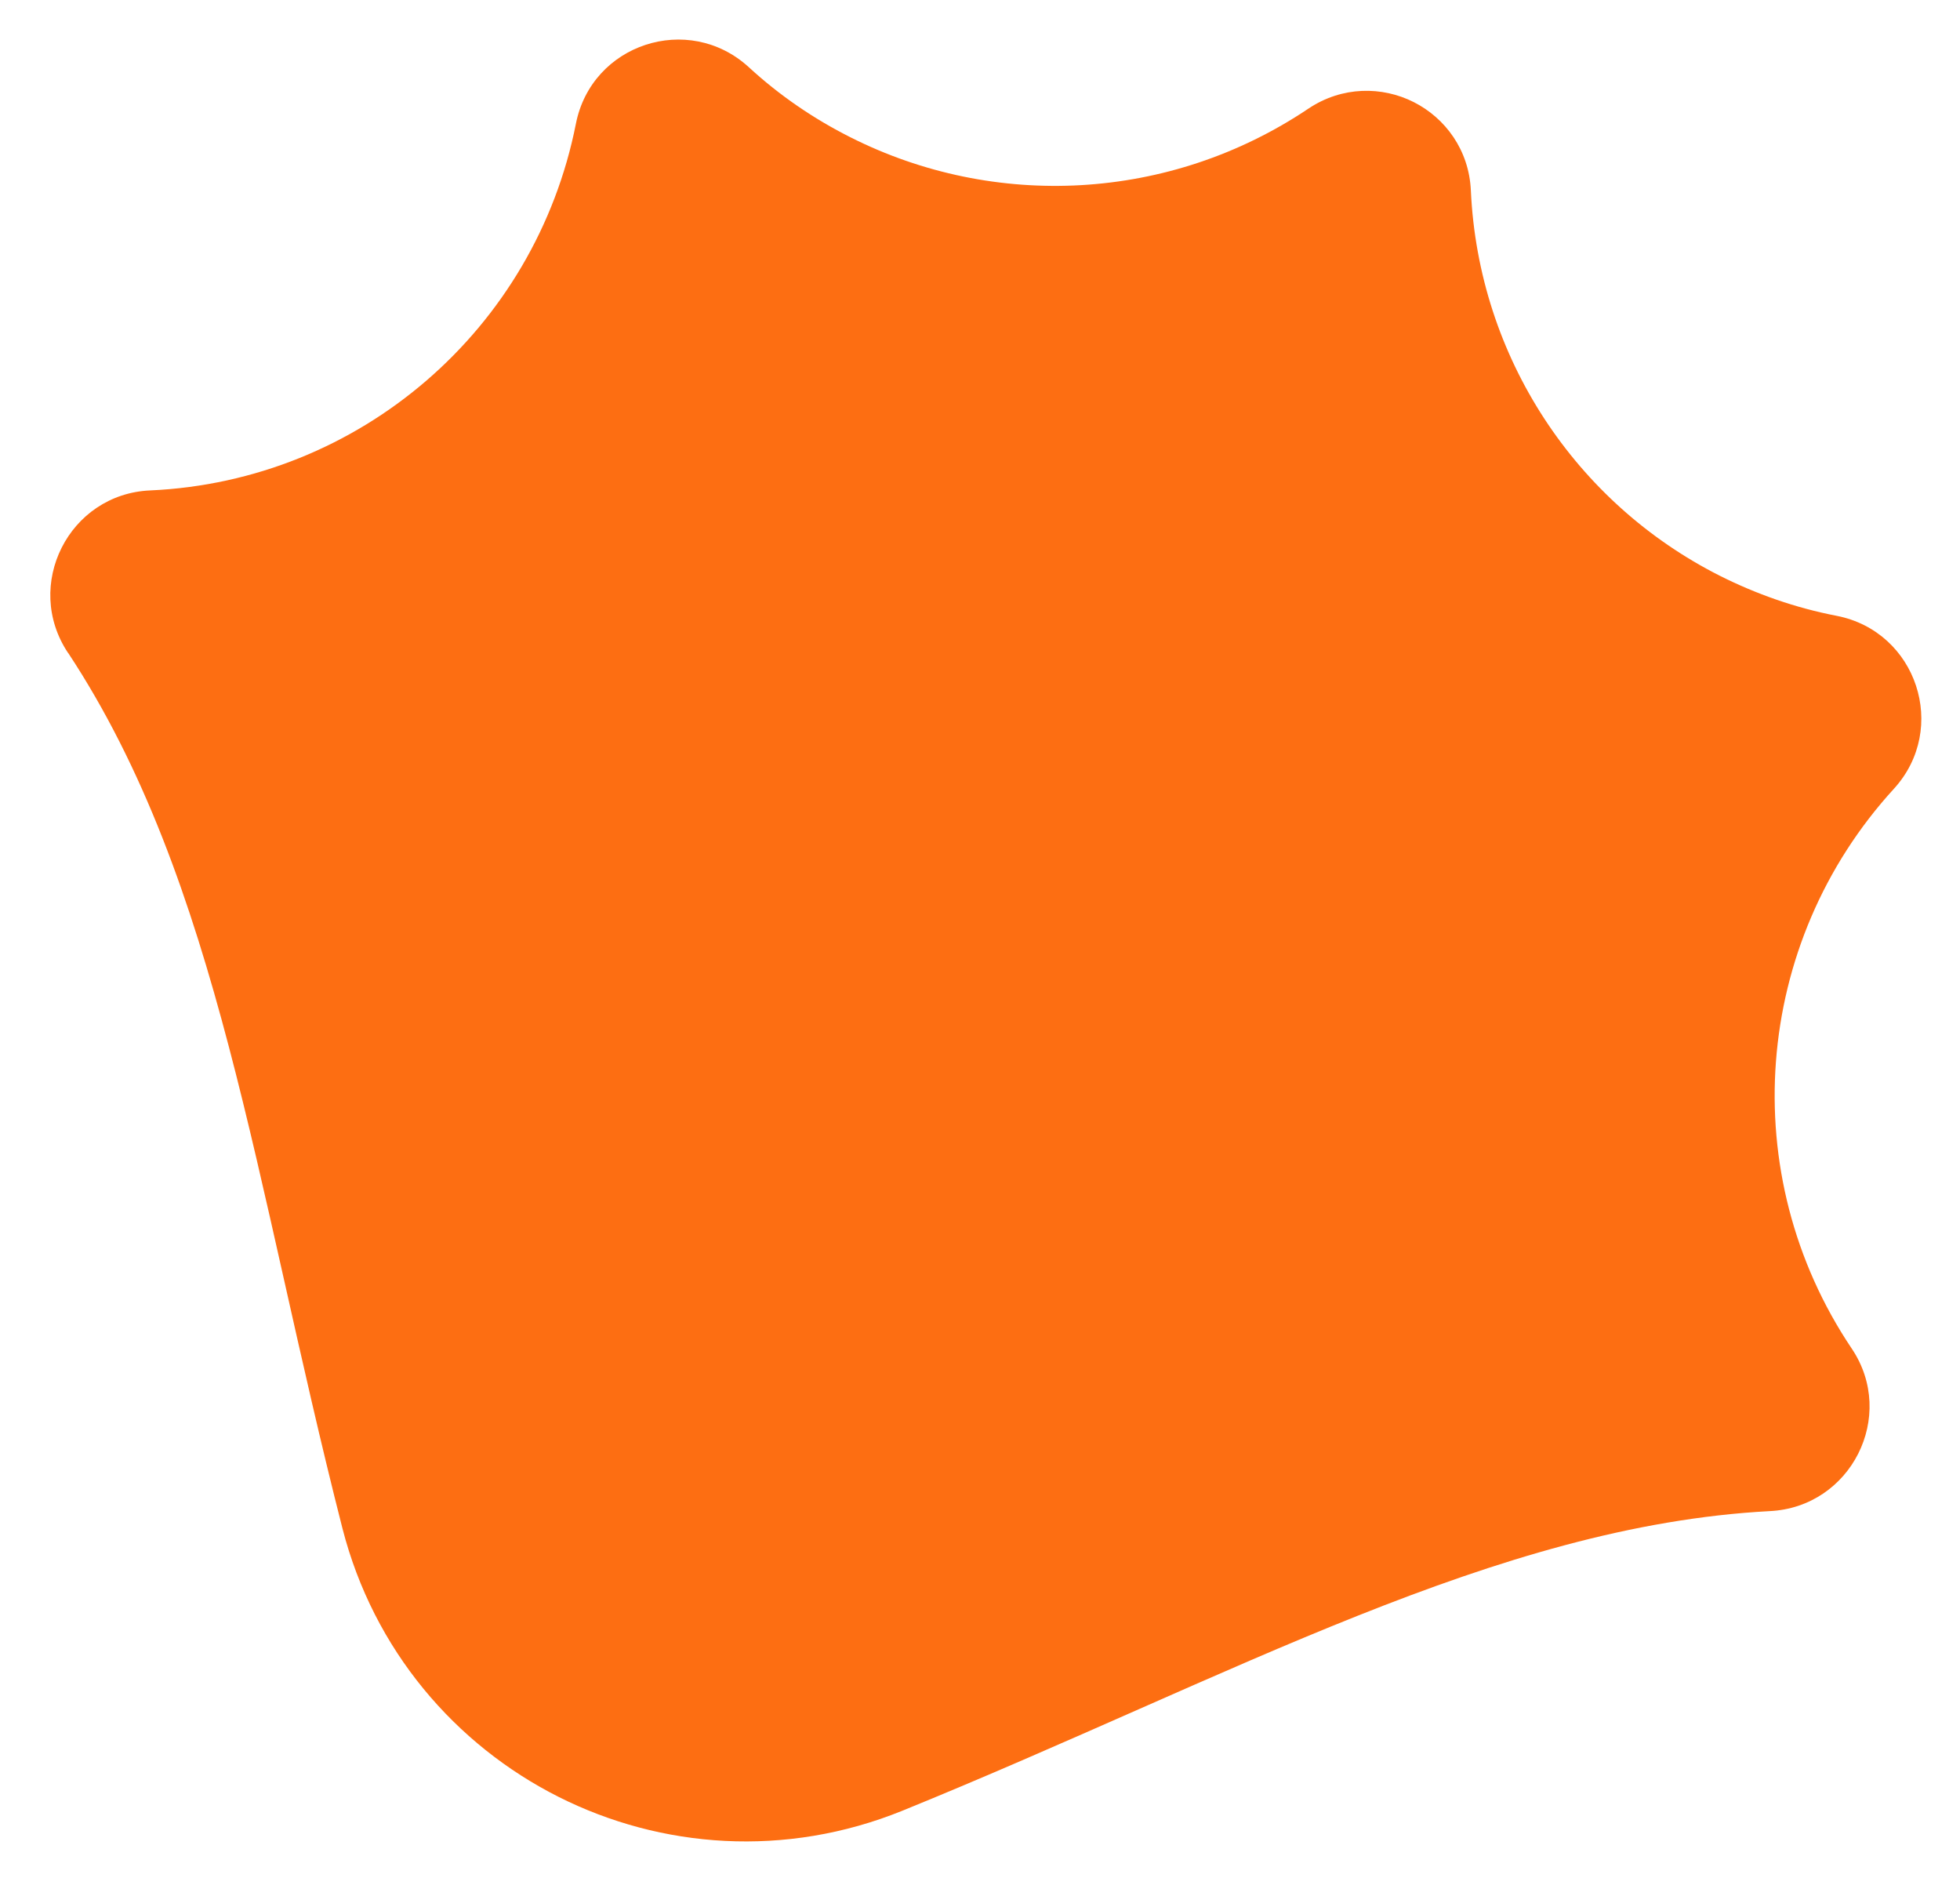<svg width="153" height="148" viewBox="0 0 153 148" fill="none" xmlns="http://www.w3.org/2000/svg">
<g clip-path="url(#clip0_3191_19750)">
<path d="M5.325 50.967C17.127 68.873 19.827 92.226 26.732 119.29C29.175 128.808 35.545 136.178 43.583 140.235C51.605 144.277 61.319 145.021 70.434 141.329C96.315 130.797 116.718 119.092 138.135 117.942C144.494 117.644 148.09 110.518 144.546 105.251C135.427 91.676 136.799 73.633 147.845 61.559C152.13 56.855 149.629 49.298 143.39 48.068C140.15 47.446 137.085 46.361 134.254 44.939C123.028 39.275 115.417 27.922 114.817 14.867C114.676 11.707 112.816 9.209 110.356 7.968C107.895 6.726 104.778 6.713 102.141 8.475C91.301 15.756 77.613 16.379 66.388 10.715C63.552 9.288 60.863 7.466 58.437 5.23C53.736 0.948 46.172 3.421 44.952 9.675C41.776 25.716 28.065 37.543 11.726 38.277C5.382 38.55 1.781 45.681 5.316 50.967L5.325 50.967Z" fill="#FD6E12"/>
</g>
<defs>
<clipPath id="clip0_3191_19750">
<rect width="153" height="148" fill="white"/>
</clipPath>
</defs>
</svg>
